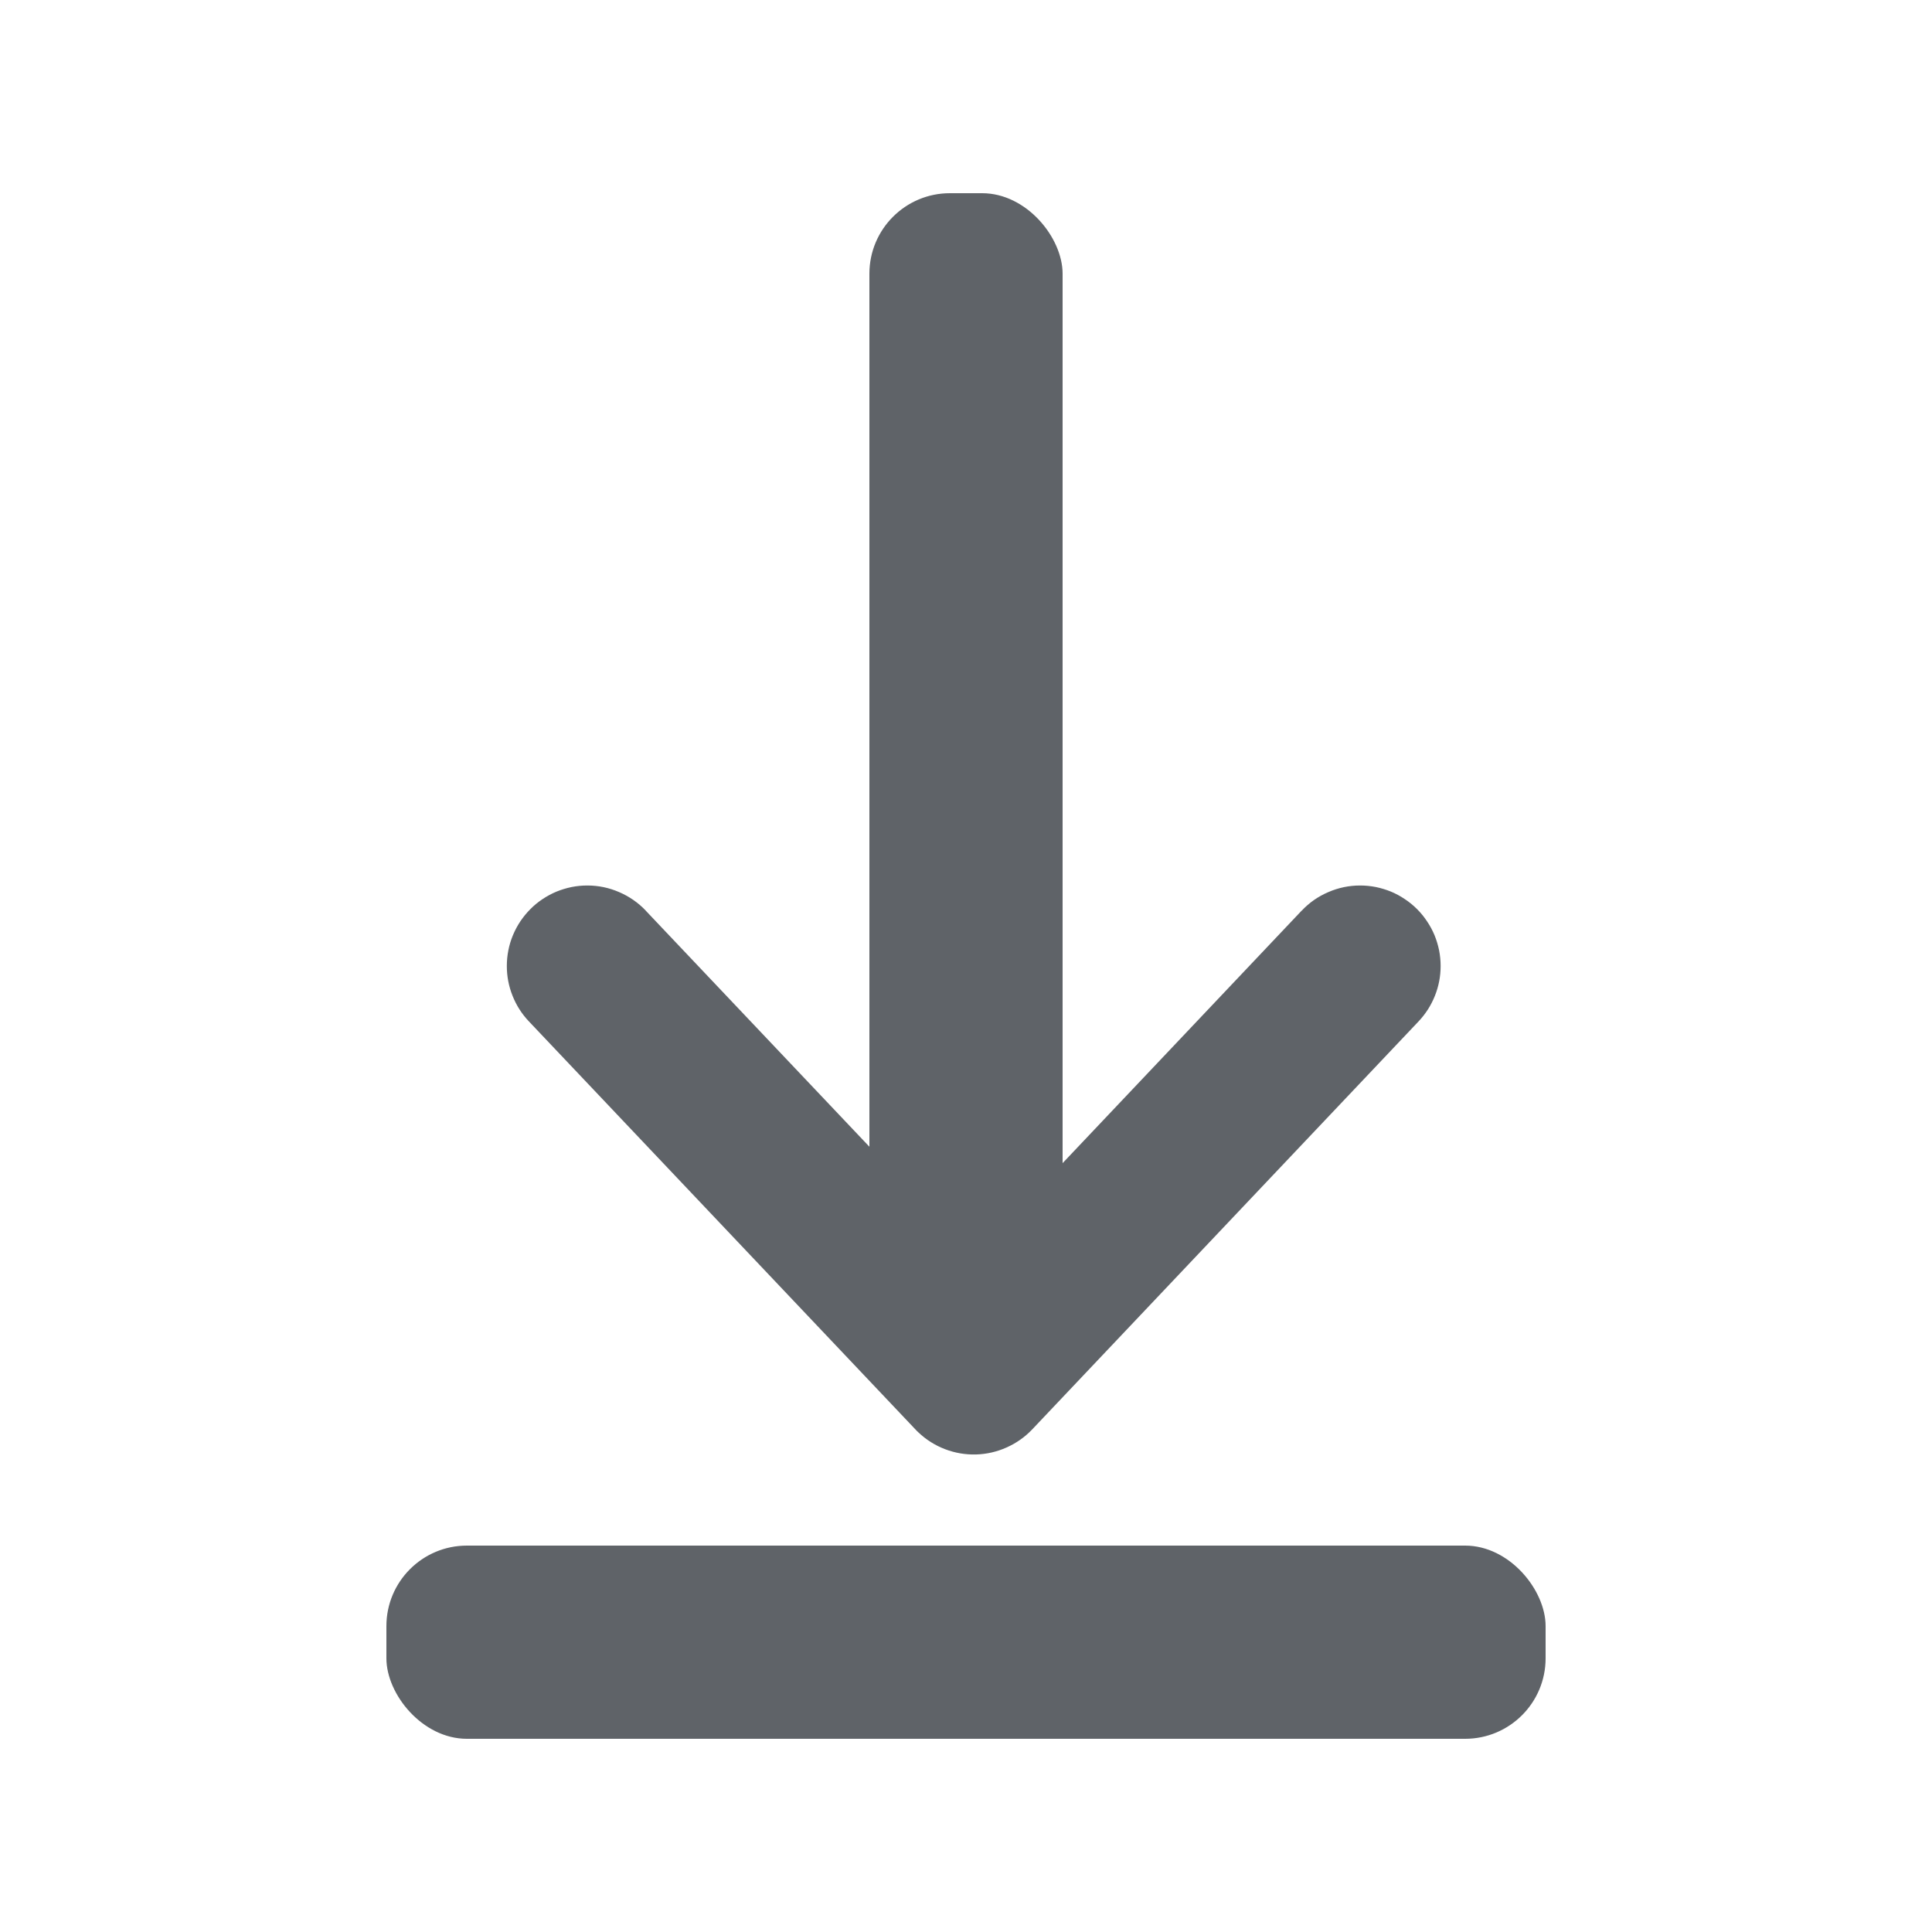 <svg xmlns="http://www.w3.org/2000/svg" xmlns:xlink="http://www.w3.org/1999/xlink" fill="none" version="1.1" width="24" height="24" viewBox="0 0 24 24"><g><g></g><g><g><path d="M8.022,11.313L12.097,15.614L16.169,11.313L16.17,11.313Q16.311,11.163,16.501,11.082Q16.69,11,16.896,11Q16.994,11,17.091,11.019Q17.188,11.039,17.279,11.076Q17.37,11.114,17.451,11.169Q17.533,11.223,17.603,11.293Q17.673,11.363,17.727,11.445Q17.782,11.526,17.82,11.617Q17.857,11.708,17.877,11.805Q17.896,11.902,17.896,12Q17.896,12.192,17.825,12.37Q17.754,12.548,17.622,12.688L12.823,17.756Q12.686,17.9,12.504,17.981Q12.323,18.062,12.124,18.068Q11.925,18.073,11.739,18.002Q11.554,17.931,11.409,17.794Q11.389,17.776,11.371,17.756L6.57,12.688L6.57,12.688Q6.438,12.549,6.367,12.37Q6.296,12.192,6.296,12Q6.296,11.902,6.315,11.805Q6.334,11.708,6.372,11.617Q6.41,11.526,6.464,11.445Q6.519,11.363,6.589,11.293Q6.658,11.223,6.74,11.169Q6.822,11.114,6.913,11.076Q7.004,11.039,7.101,11.019Q7.197,11,7.296,11Q7.502,11,7.691,11.082Q7.88,11.163,8.022,11.312L8.022,11.313Z" fill-rule="evenodd" fill="#5F6368" fill-opacity="1"/></g><g><rect x="4.8" y="19.2" width="14.4" height="2.4" rx="1" fill="#5F6368" fill-opacity="1"/></g><g><rect x="10.8" y="2.4" width="2.4" height="14.4" rx="1" fill="#5F6368" fill-opacity="1"/></g></g></g></svg>